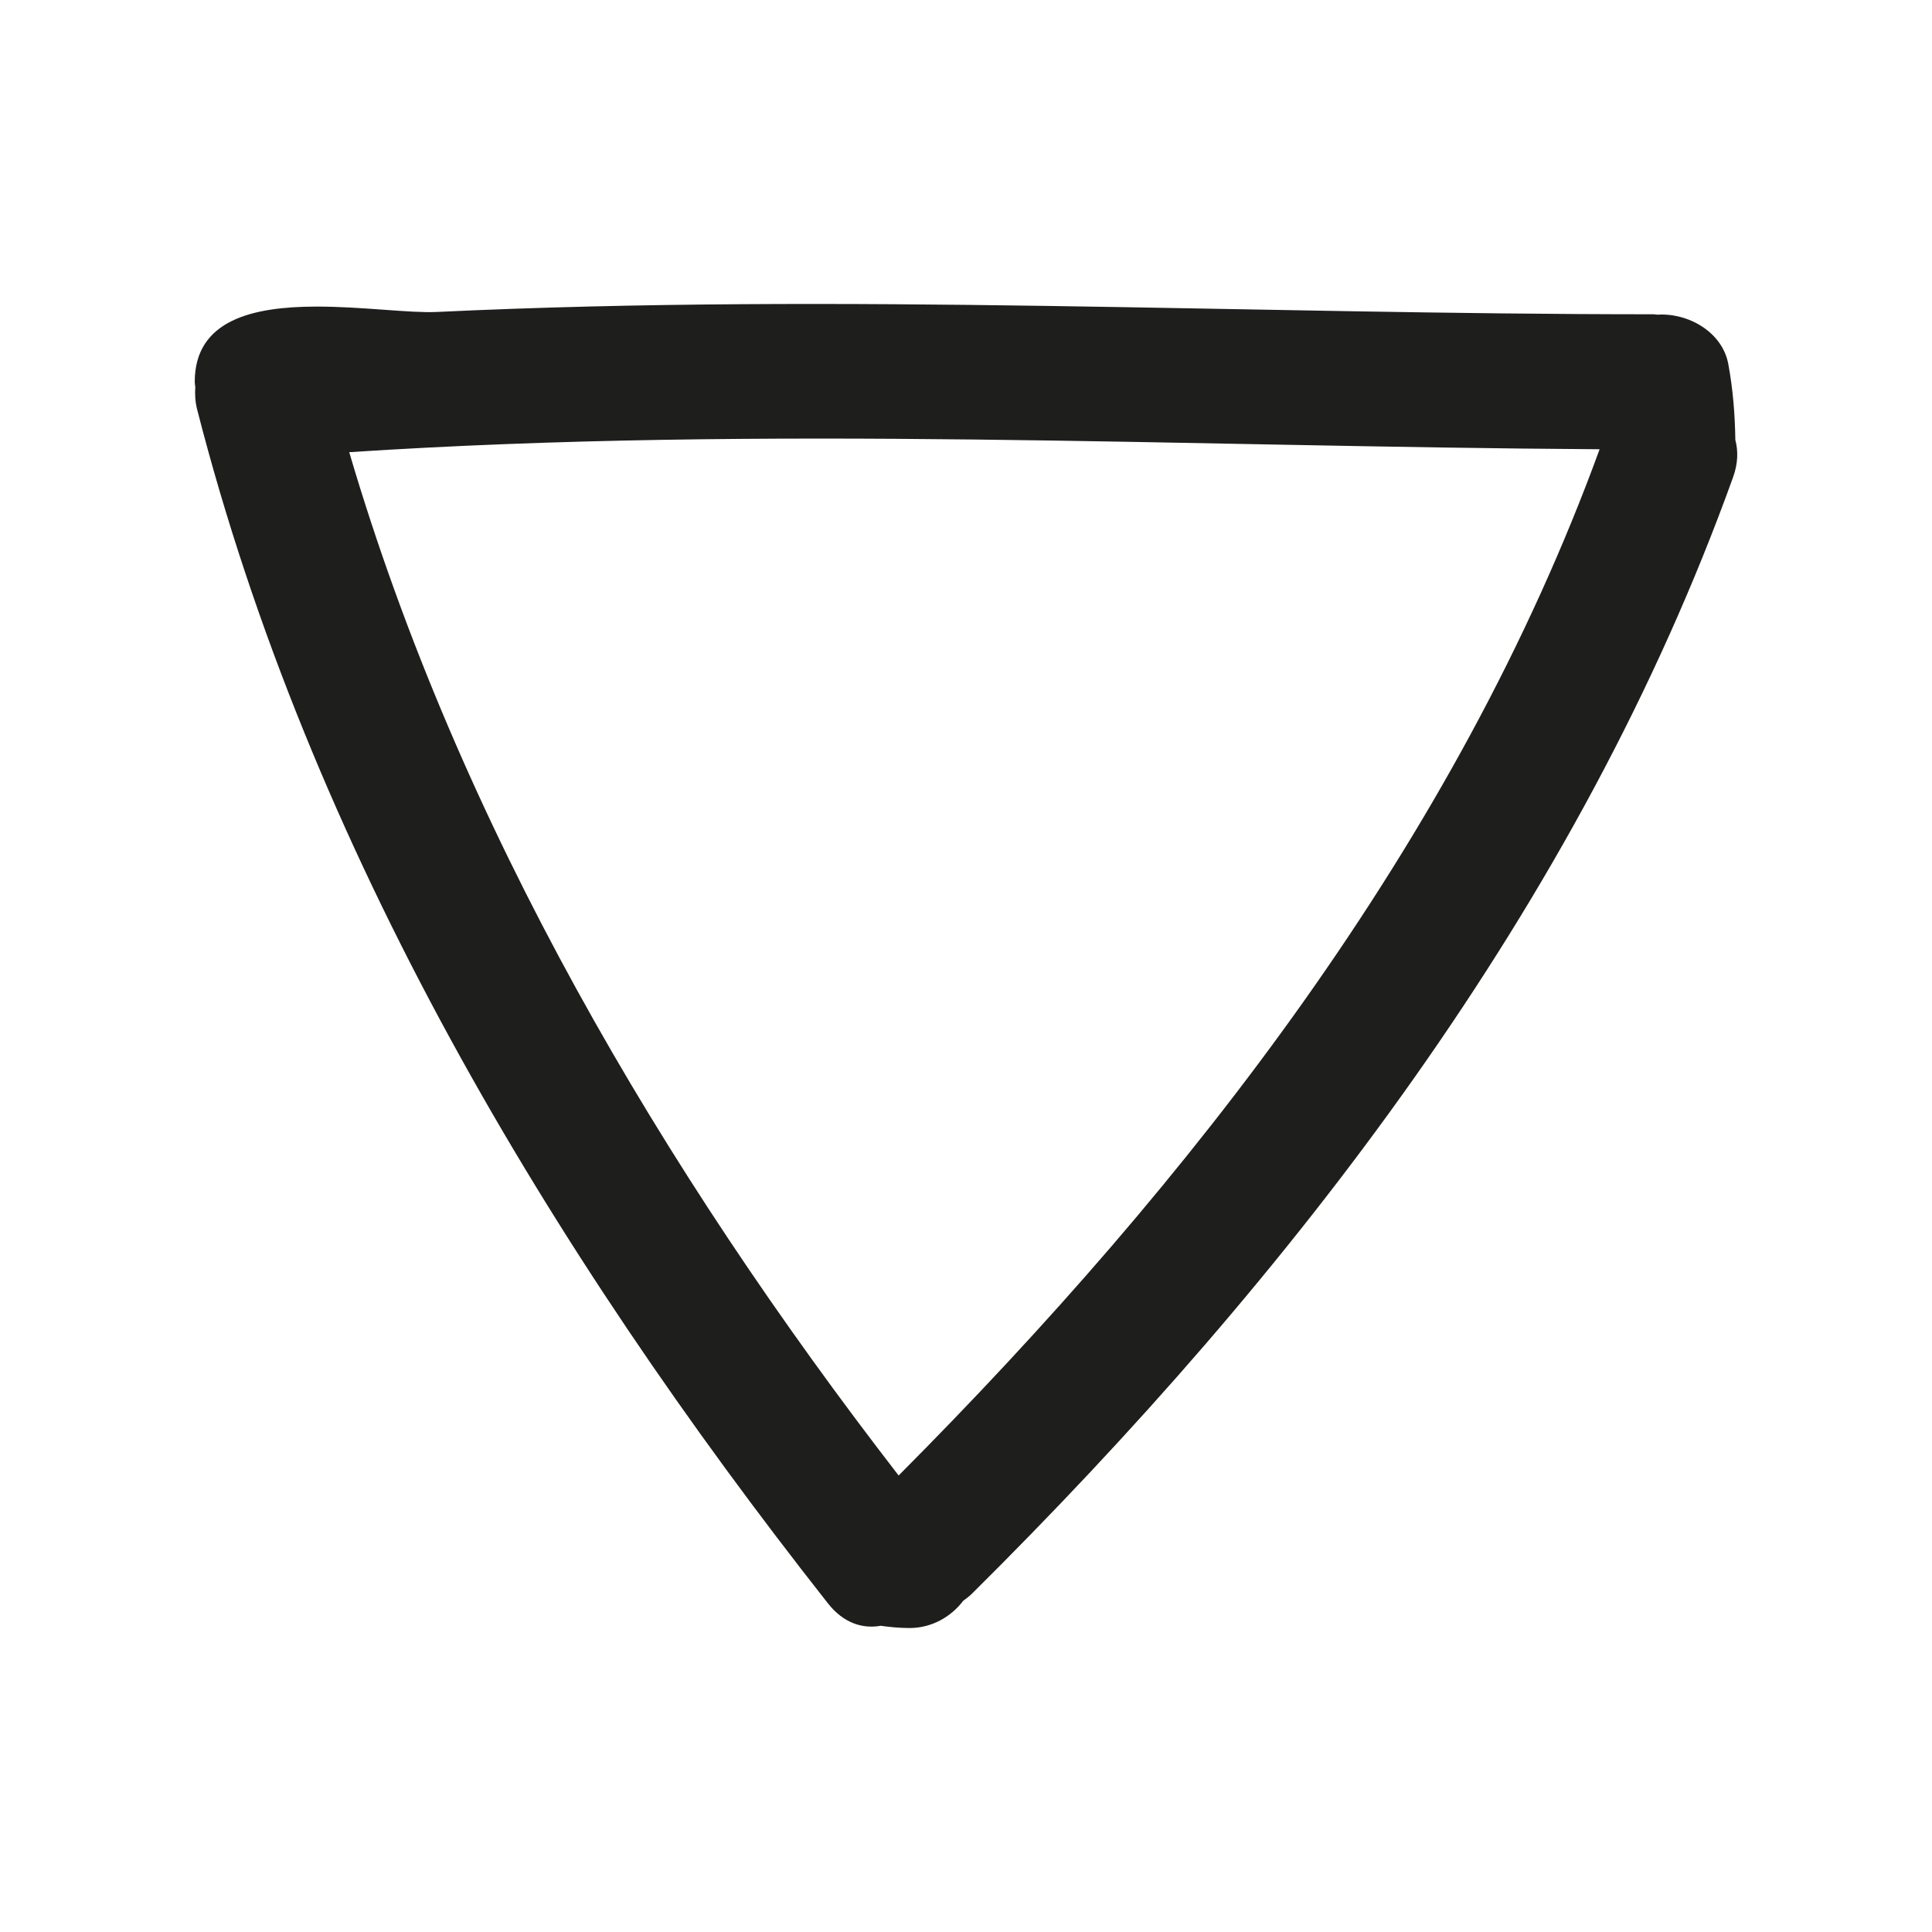 <?xml version="1.0" encoding="iso-8859-1"?>
<!-- Generator: Adobe Illustrator 17.0.2, SVG Export Plug-In . SVG Version: 6.00 Build 0)  -->
<!DOCTYPE svg PUBLIC "-//W3C//DTD SVG 1.1//EN" "http://www.w3.org/Graphics/SVG/1.1/DTD/svg11.dtd">
<svg version="1.1" id="Capa_1" xmlns="http://www.w3.org/2000/svg" xmlns:xlink="http://www.w3.org/1999/xlink" x="0px" y="0px"
	 width="100px" height="100px" viewBox="0 0 100 100" style="enable-background:new 0 0 100 100;" xml:space="preserve">
<g>
	<path style="fill:#1E1E1C;" d="M89.455,18.836c-0.307-1.65-2.074-2.652-3.665-2.548c-0.072-0.004-0.135-0.021-0.21-0.021
		c-20.998,0-41.982-1.117-62.974-0.12c-1.408,0.067-3.893-0.287-6.281-0.278c-3.211,0.011-6.245,0.677-6.245,3.898
		c0,0.093,0.021,0.181,0.028,0.271c-0.023,0.365-0.009,0.746,0.097,1.159c5.834,22.777,18.21,43.455,32.65,61.794
		c0.812,1.031,1.802,1.325,2.733,1.159c0.495,0.071,0.99,0.115,1.492,0.116c1.127,0.001,2.135-0.563,2.778-1.412
		c0.151-0.111,0.302-0.22,0.447-0.363c16.595-16.455,31.422-35.619,39.4-57.794c0.259-0.72,0.266-1.362,0.116-1.926
		C89.8,21.45,89.699,20.145,89.455,18.836z M46.513,76.372c-12.259-15.86-22.755-33.668-28.437-52.967
		c21.555-1.413,43.142-0.284,64.72-0.152C75.388,43.562,61.651,61.169,46.513,76.372z"/>
</g>
</svg>
